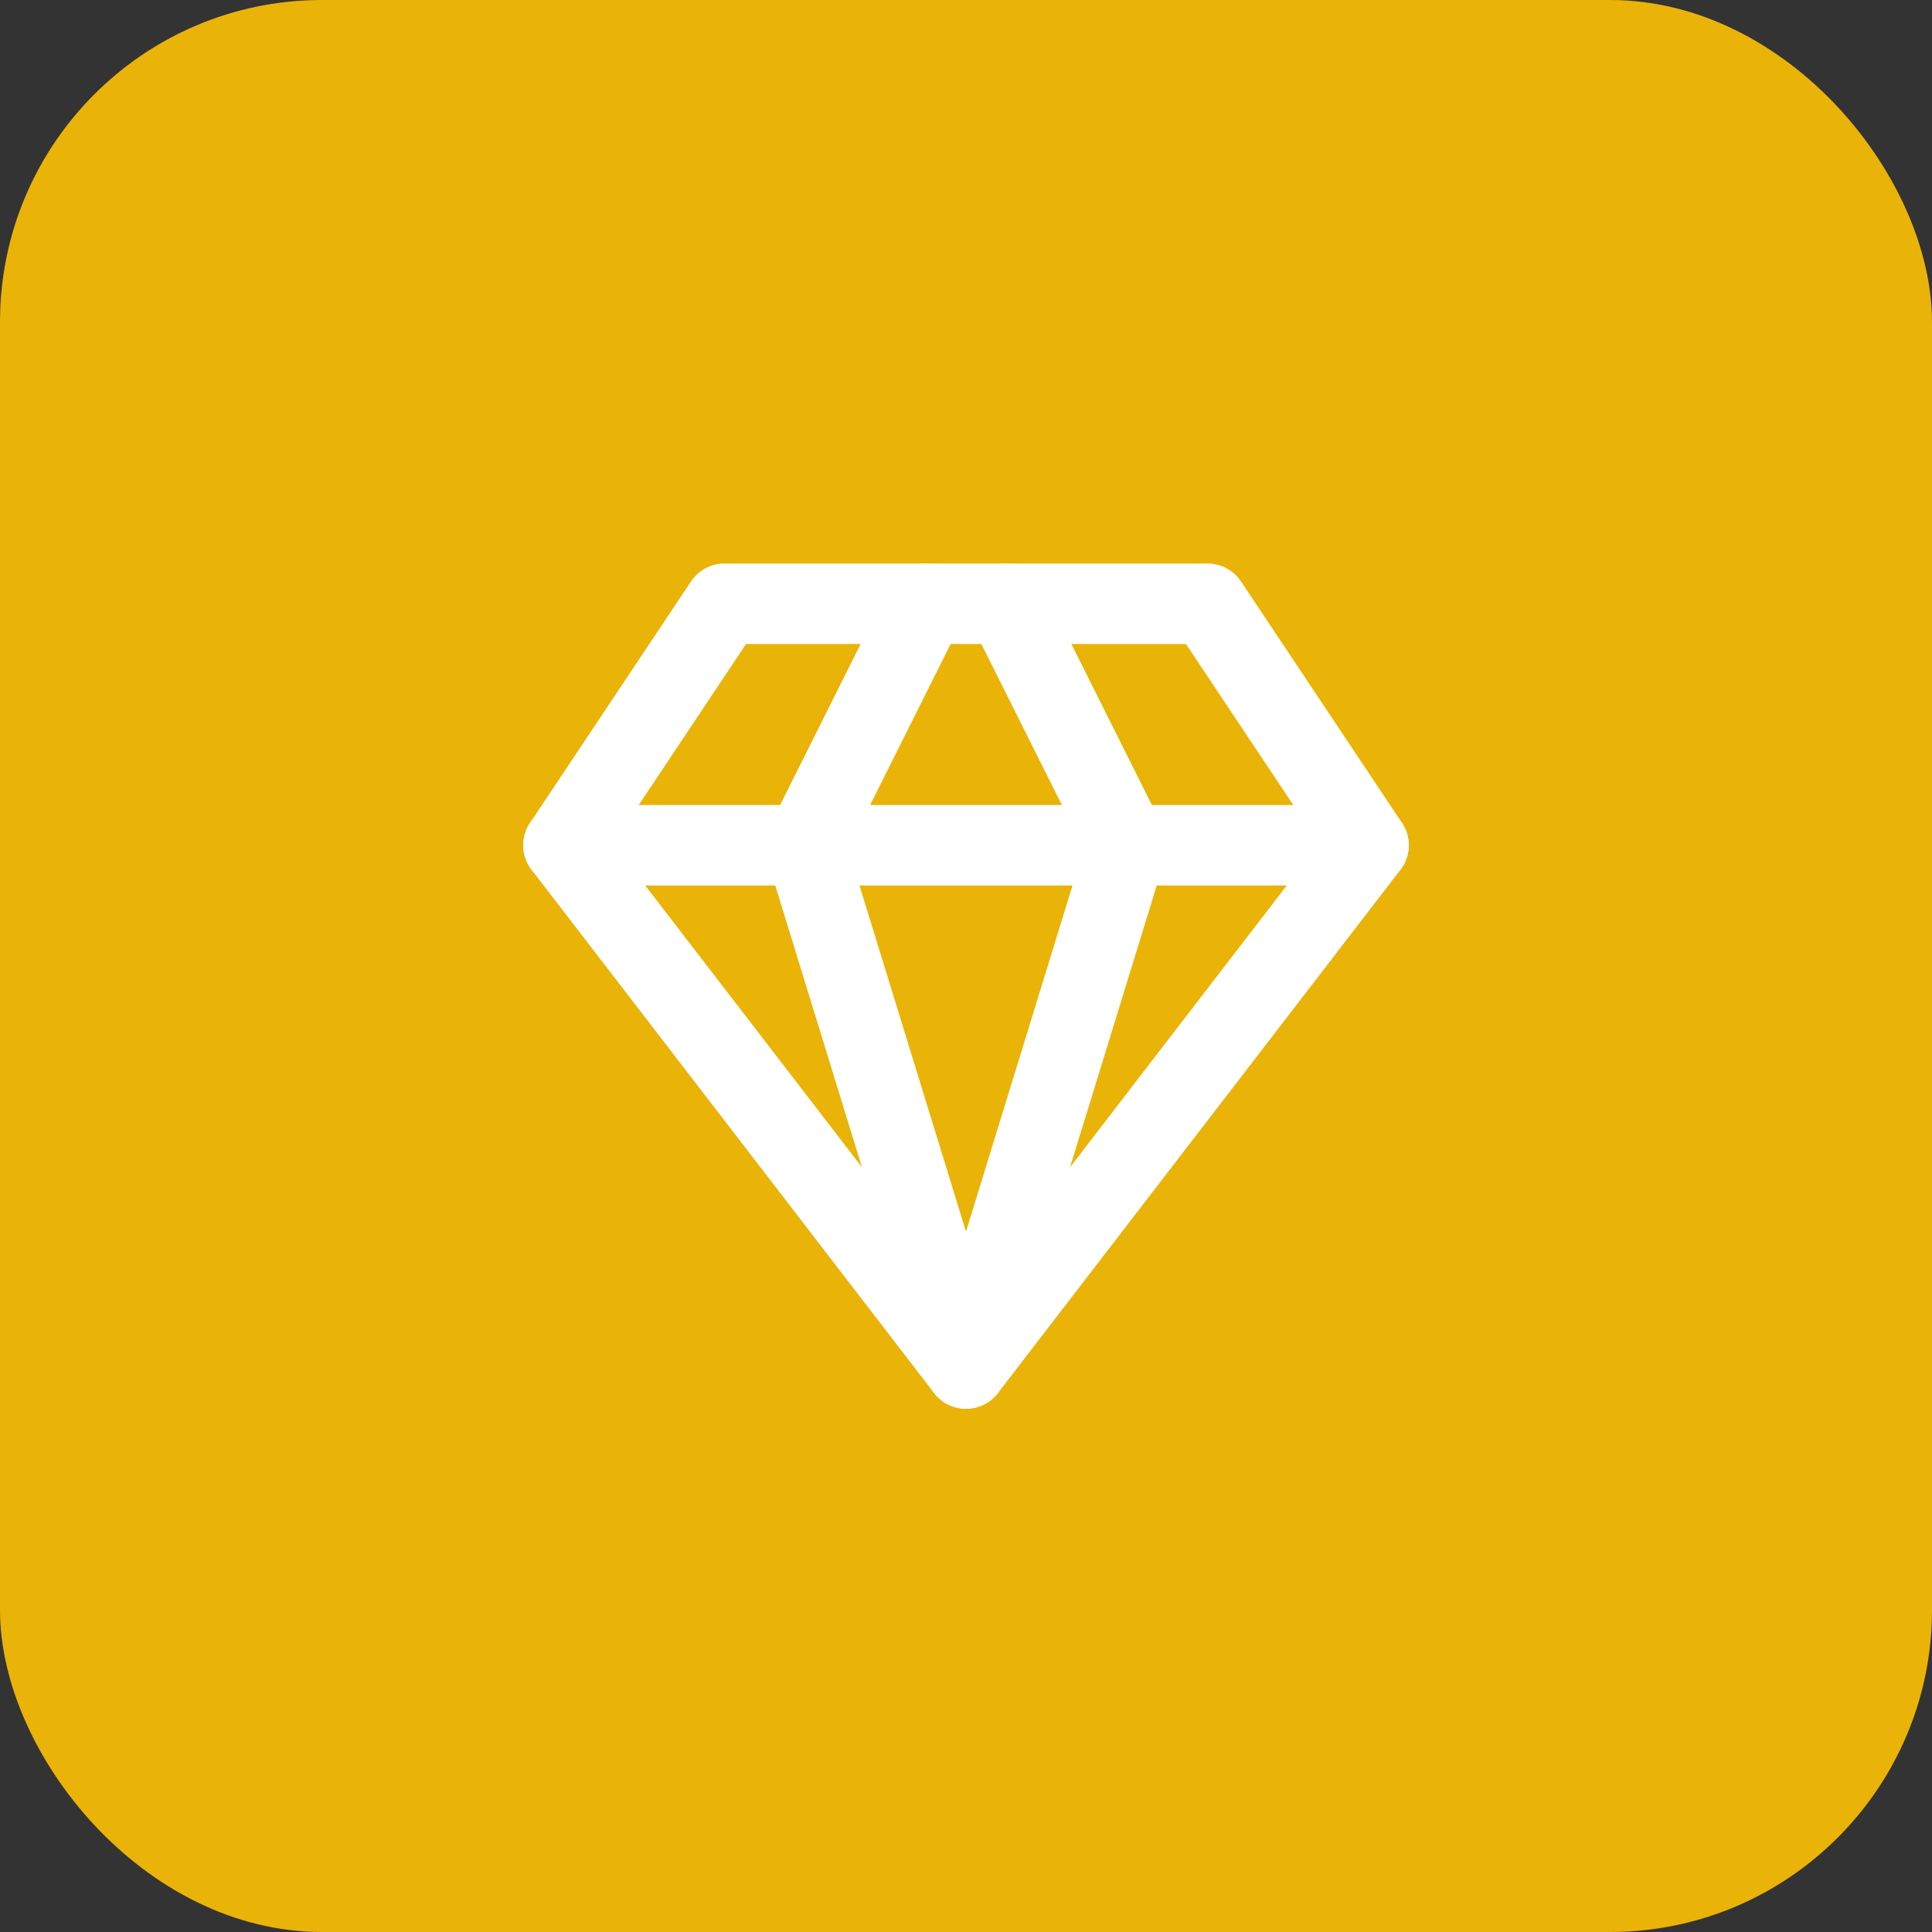 <?xml version="1.0" encoding="UTF-8"?>
<svg xmlns="http://www.w3.org/2000/svg" width="48" height="48" viewBox="0 0 48 48">
  <rect x="0" y="0" width="48" height="48" fill="#333333" stroke="none"/>
  <style>
    .bg {
      fill: #eab308; /* Tailwind yellow-500 */
    }
    .icon {
      stroke: white;
      stroke-width: 2;
      stroke-linecap: round;
      stroke-linejoin: round;
      fill: none;
    }
  </style>
  <rect class="bg" x="0" y="0" width="48" height="48" rx="8" ry="8"></rect>
  <g transform="translate(12,12)">
    <path class="icon" d="M6 3h12l4 6-10 13L2 9Z"></path>
    <path class="icon" d="M11 3 8 9l4 13 4-13-3-6"></path>
    <path class="icon" d="M2 9h20"></path>
  </g>
</svg>
